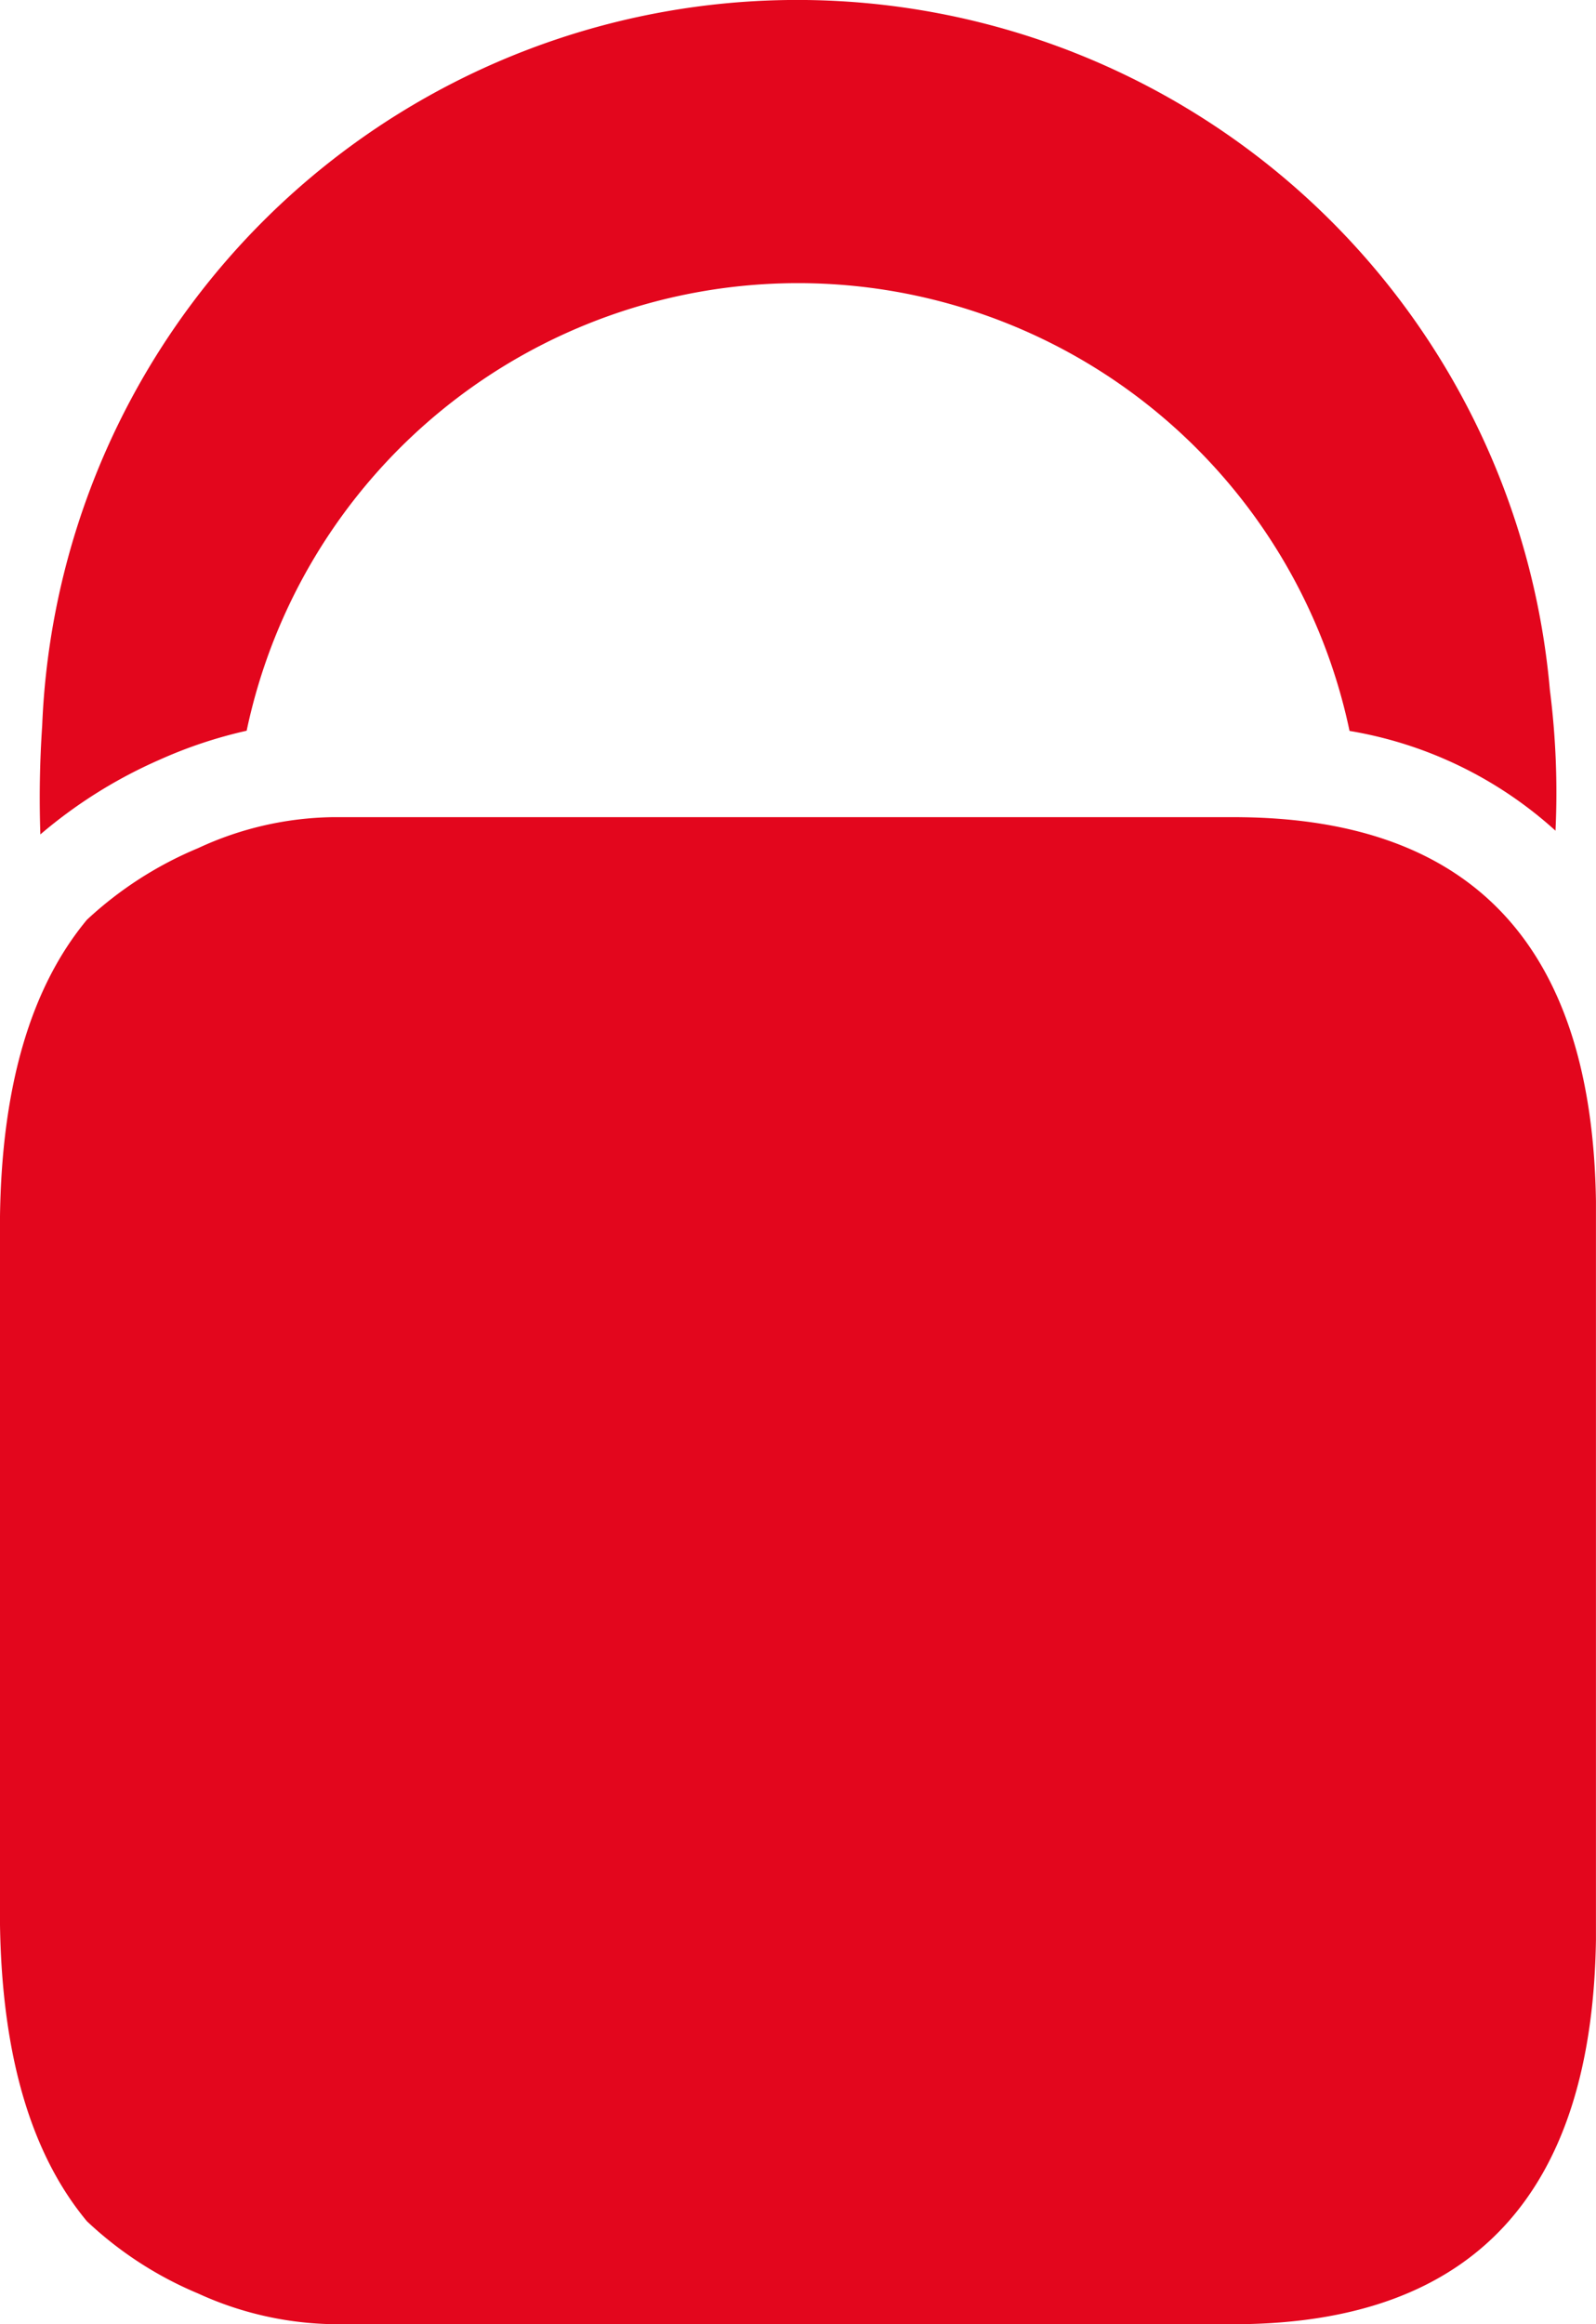 <svg xmlns="http://www.w3.org/2000/svg" viewBox="0 0 33.965 49.43"><defs><style>.cls-1{fill:#e3061d;}</style></defs><title>Asset 19</title><g id="Layer_2" data-name="Layer 2"><g id="Layer_1-2" data-name="Layer 1"><path id="path2513" class="cls-1" d="M3.389,16.161a9.704,9.704,0,0,1,1.86-.62,11.993,11.993,0,0,1,23.471.004,8.644,8.644,0,0,1,4.383,2.122,17.238,17.238,0,0,0-.12-2.997,16.08,16.08,0,0,0-32.085.759,22.783,22.783,0,0,0-.039,2.317,10.204,10.204,0,0,1,2.53-1.585"/><path id="path2515" class="cls-1" d="M26.373,17.379H7.095a7.012,7.012,0,0,0-2.879.659,7.954,7.954,0,0,0-2.366,1.523Q.057,21.718,0,25.868v15.07q.064,4.159,1.85,6.303A7.867,7.867,0,0,0,4.216,48.777a7.16,7.16,0,0,0,2.879.653H26.373q7.469-.067,7.591-8.176V25.552q-.119-8.111-7.591-8.172"/></g></g></svg>